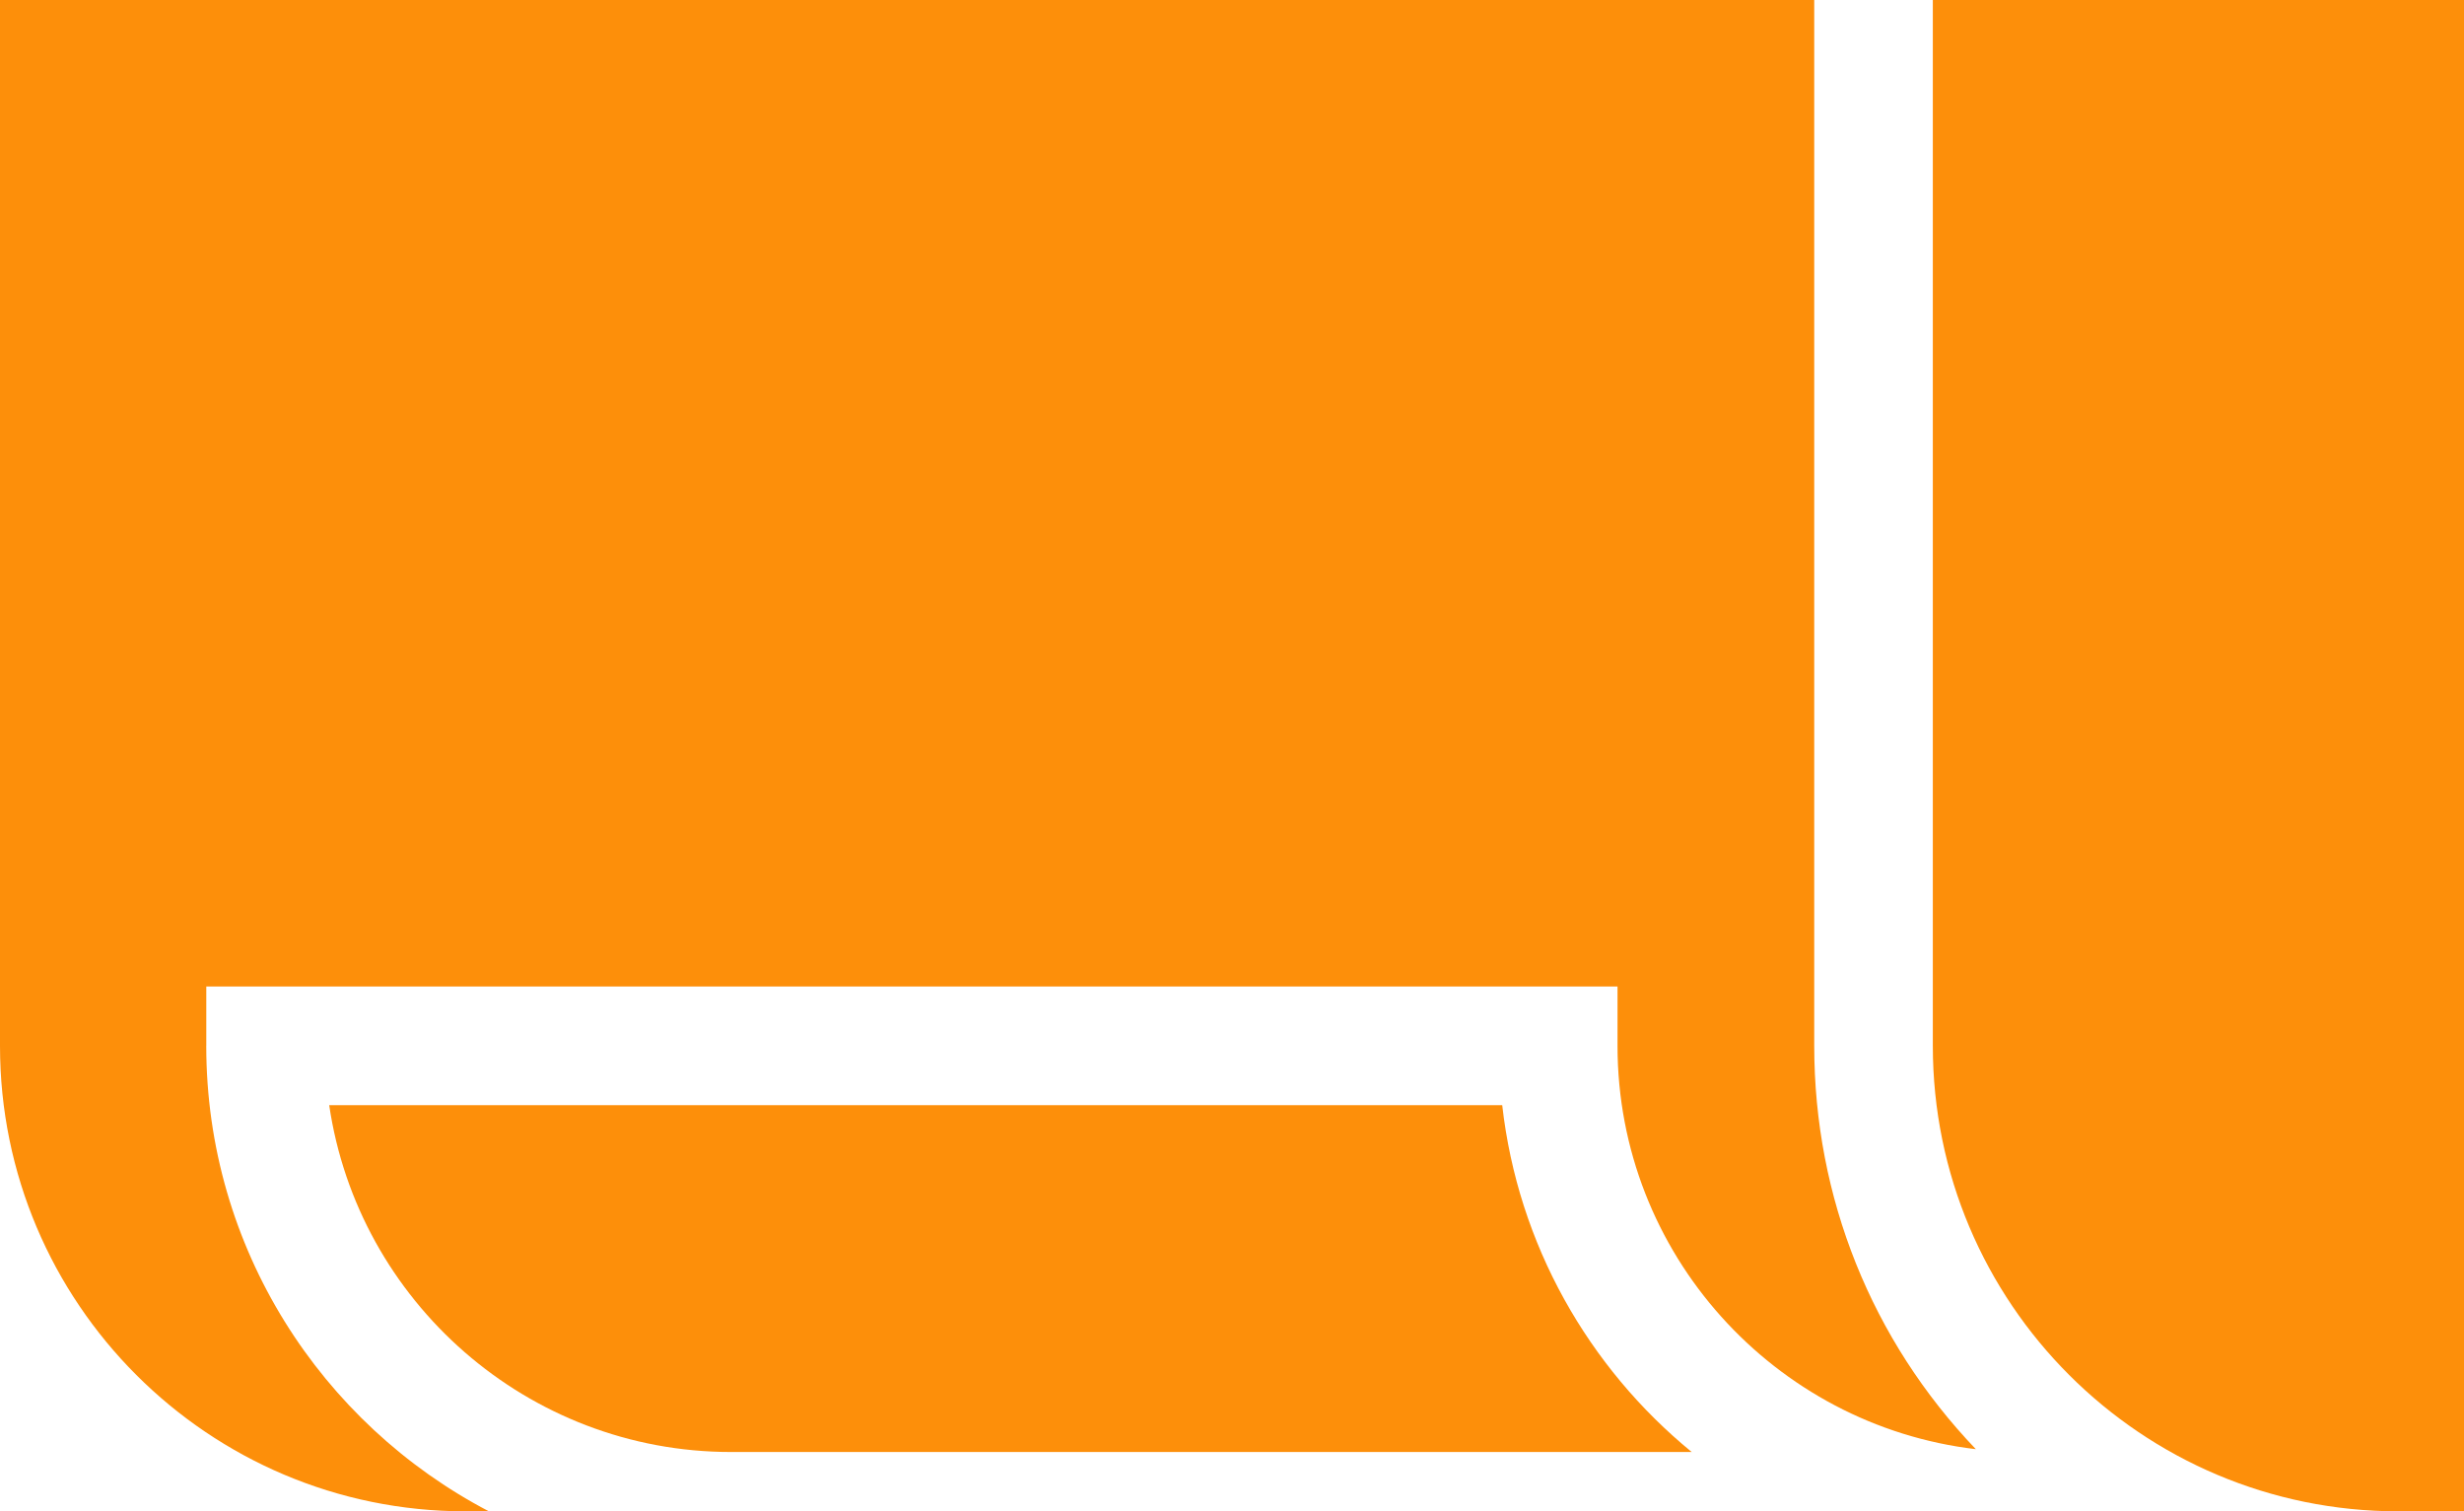 <svg width="150" height="92" viewBox="0 0 150 92" fill="none" xmlns="http://www.w3.org/2000/svg">
<g clip-path="url(#clip0_115_5186)">
<path d="M91.447 67.275H20.041C21.794 79.204 32.1 88.389 44.508 88.389H102.986C96.703 83.245 92.408 75.757 91.45 67.275H91.447Z" fill="#FD8F0A"/>
<path d="M150 0H117.664V63.664C117.664 79.315 130.353 92 146.003 92H150V0Z" fill="#FD8F0A"/>
<path d="M12.558 63.664V60.054H98.469V63.664C98.469 76.313 108.017 86.77 120.283 88.217C113.931 81.573 110.444 72.886 110.444 63.664V0H0V63.664C0 79.315 12.689 92 28.339 92H29.764C19.547 86.665 12.556 75.966 12.556 63.664H12.558Z" fill="#FD8F0A"/>
</g>
<defs>
<clipPath id="clip0_115_5186">
<rect width="150" height="92" fill="white"/>
</clipPath>
</defs>
</svg>
